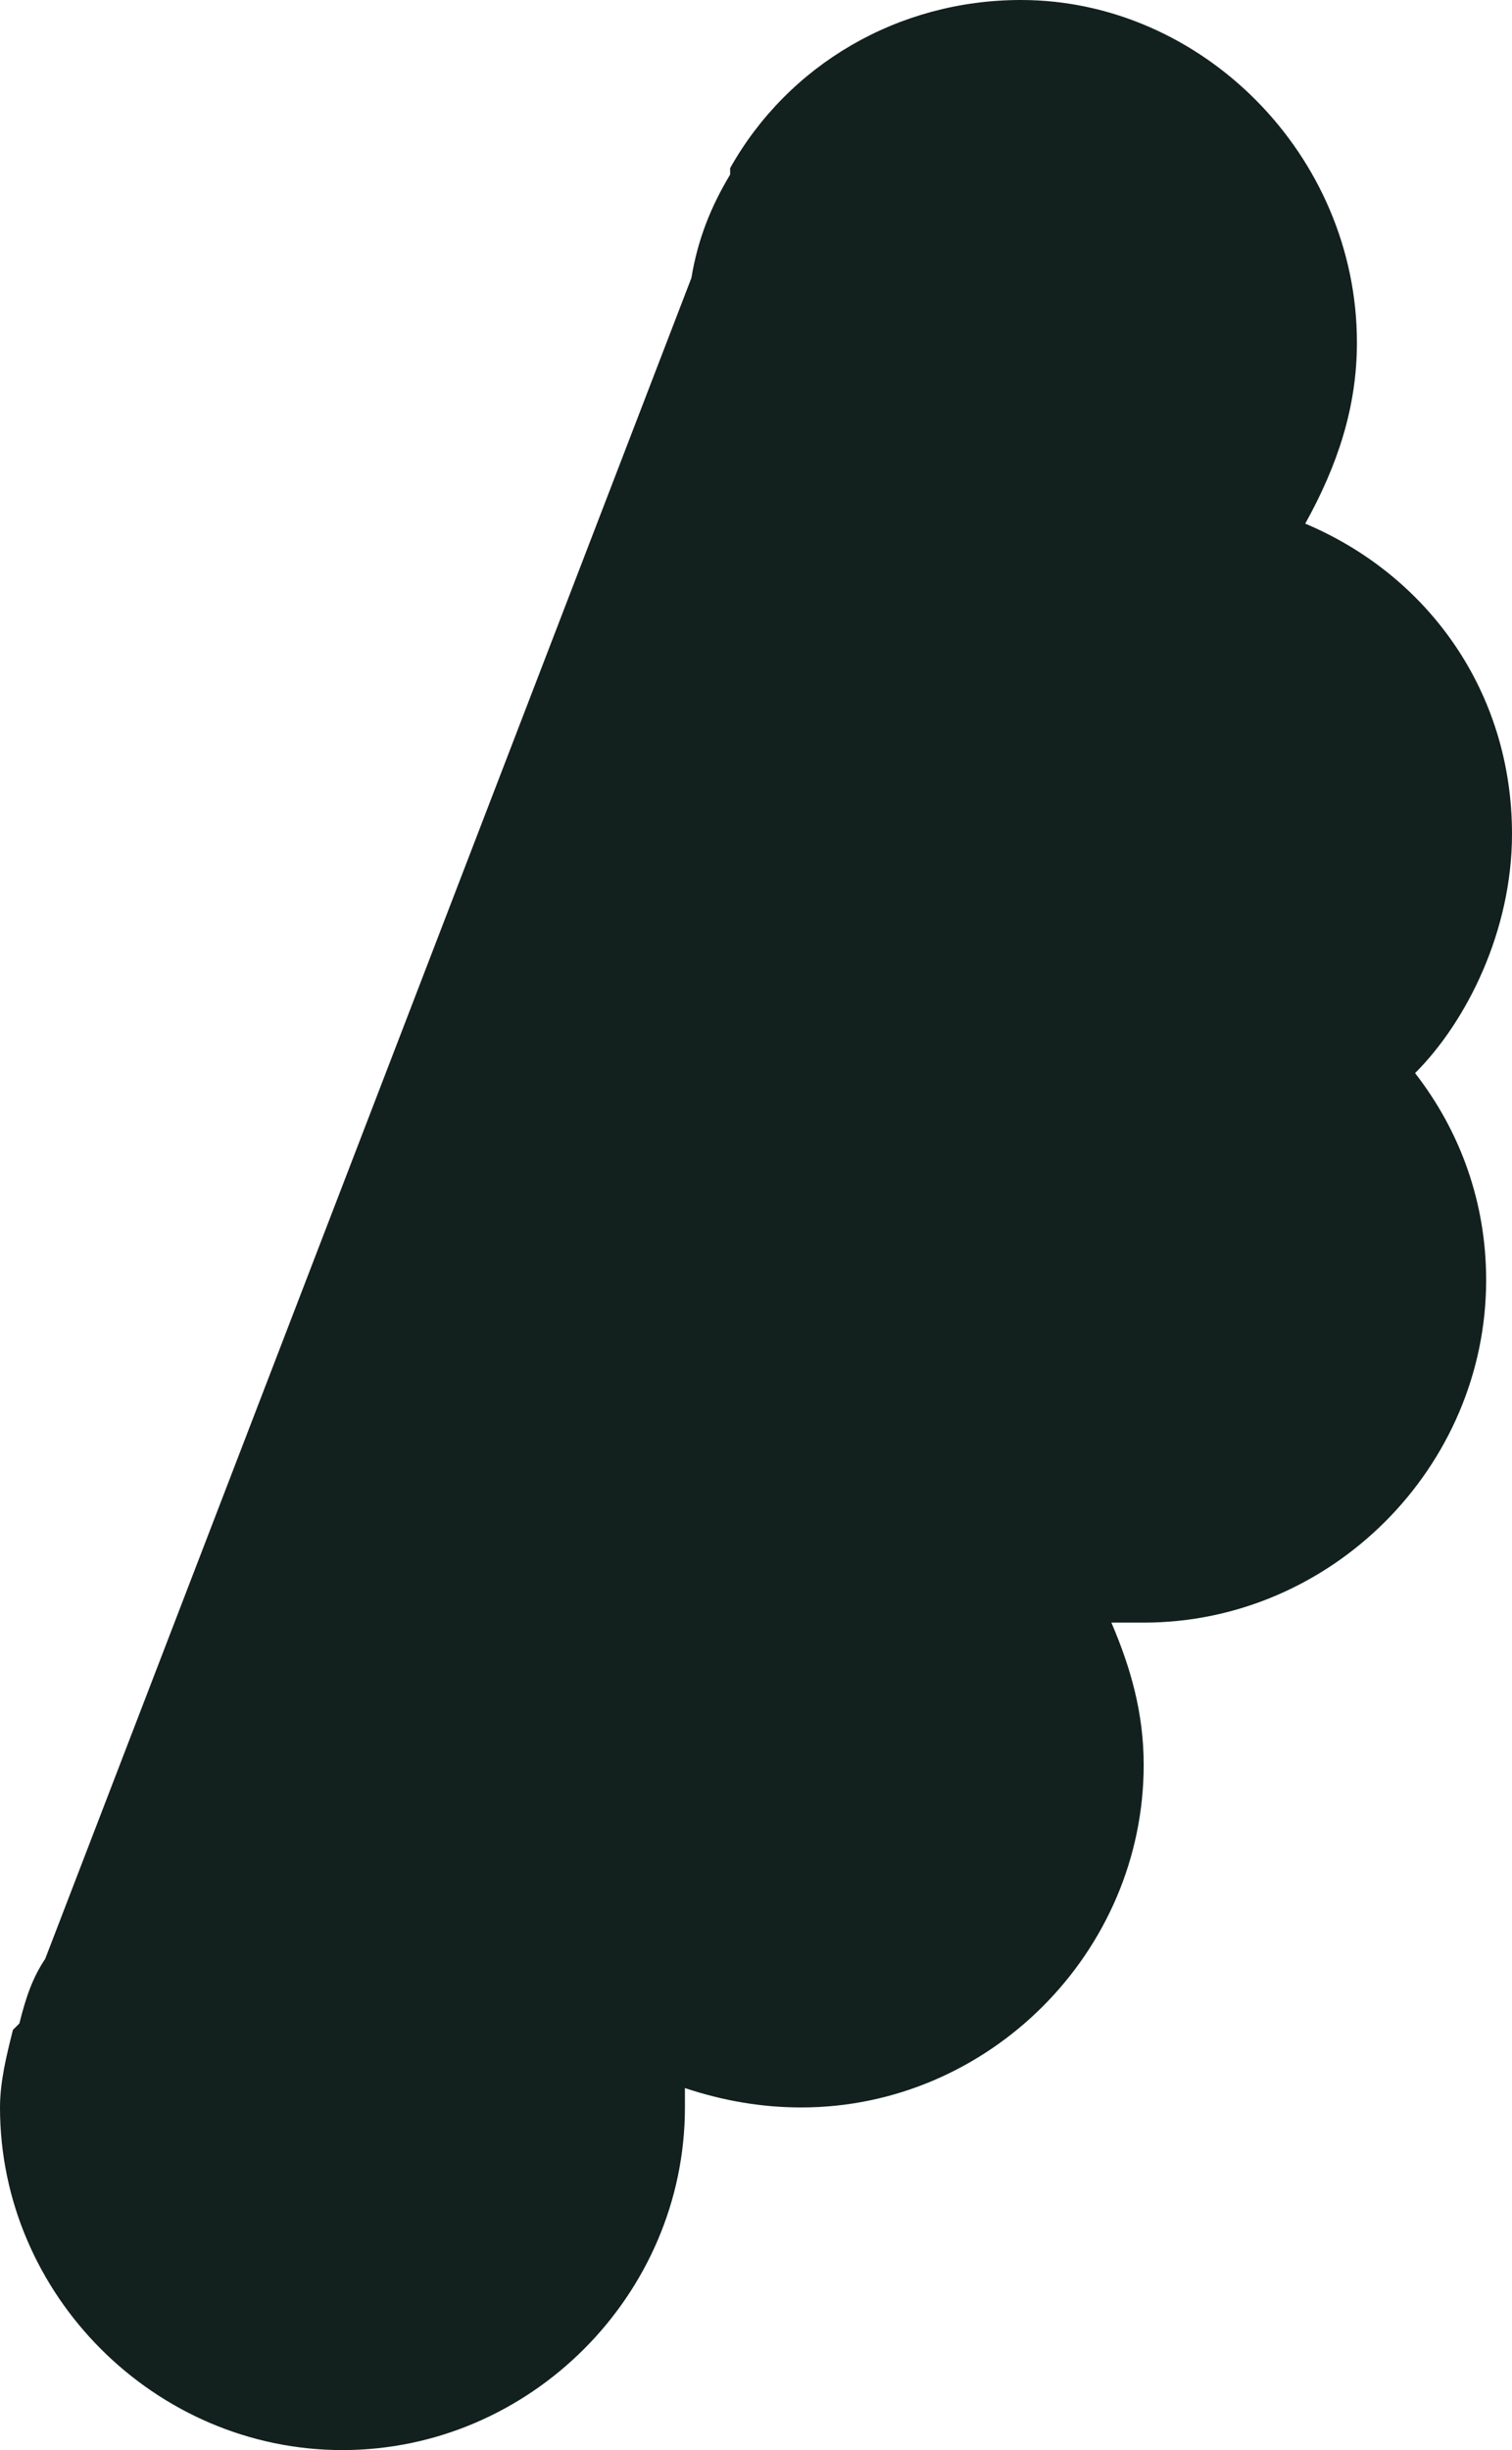 <?xml version="1.0" encoding="utf-8"?>
<!-- Generator: Adobe Illustrator 19.0.0, SVG Export Plug-In . SVG Version: 6.00 Build 0)  -->
<svg version="1.1" id="Layer_1" xmlns="http://www.w3.org/2000/svg" xmlns:xlink="http://www.w3.org/1999/xlink" x="0px" y="0px"
	 viewBox="0 0 23.4 37.9" style="enable-background:new 0 0 23.4 37.9;" xml:space="preserve">
<style type="text/css">
	.st0{fill:#12201E;}
</style>
<path id="XMLID_145_" class="st0" d="M23.4,12.9c0-2.2-1.3-4-3.2-4.8C20.7,7.2,21,6.3,21,5.3C21,2.4,18.6,0,15.8,0
	c-1.9,0-3.6,1-4.5,2.6l0,0l0,0.1c-0.3,0.5-0.5,1-0.6,1.6l-10,26c-0.2,0.3-0.3,0.6-0.4,1l-0.1,0.1l0,0C0.1,31.8,0,32.2,0,32.6
	c0,2.9,2.4,5.3,5.3,5.3s5.3-2.4,5.3-5.3c0-0.1,0-0.2,0-0.3c0.6,0.2,1.2,0.3,1.8,0.3c2.9,0,5.3-2.4,5.3-5.3c0-0.8-0.2-1.5-0.5-2.2
	c0.2,0,0.3,0,0.5,0c2.9,0,5.3-2.4,5.3-5.3c0-1.2-0.4-2.3-1.1-3.2C22.7,15.8,23.4,14.4,23.4,12.9z"/>
</svg>
